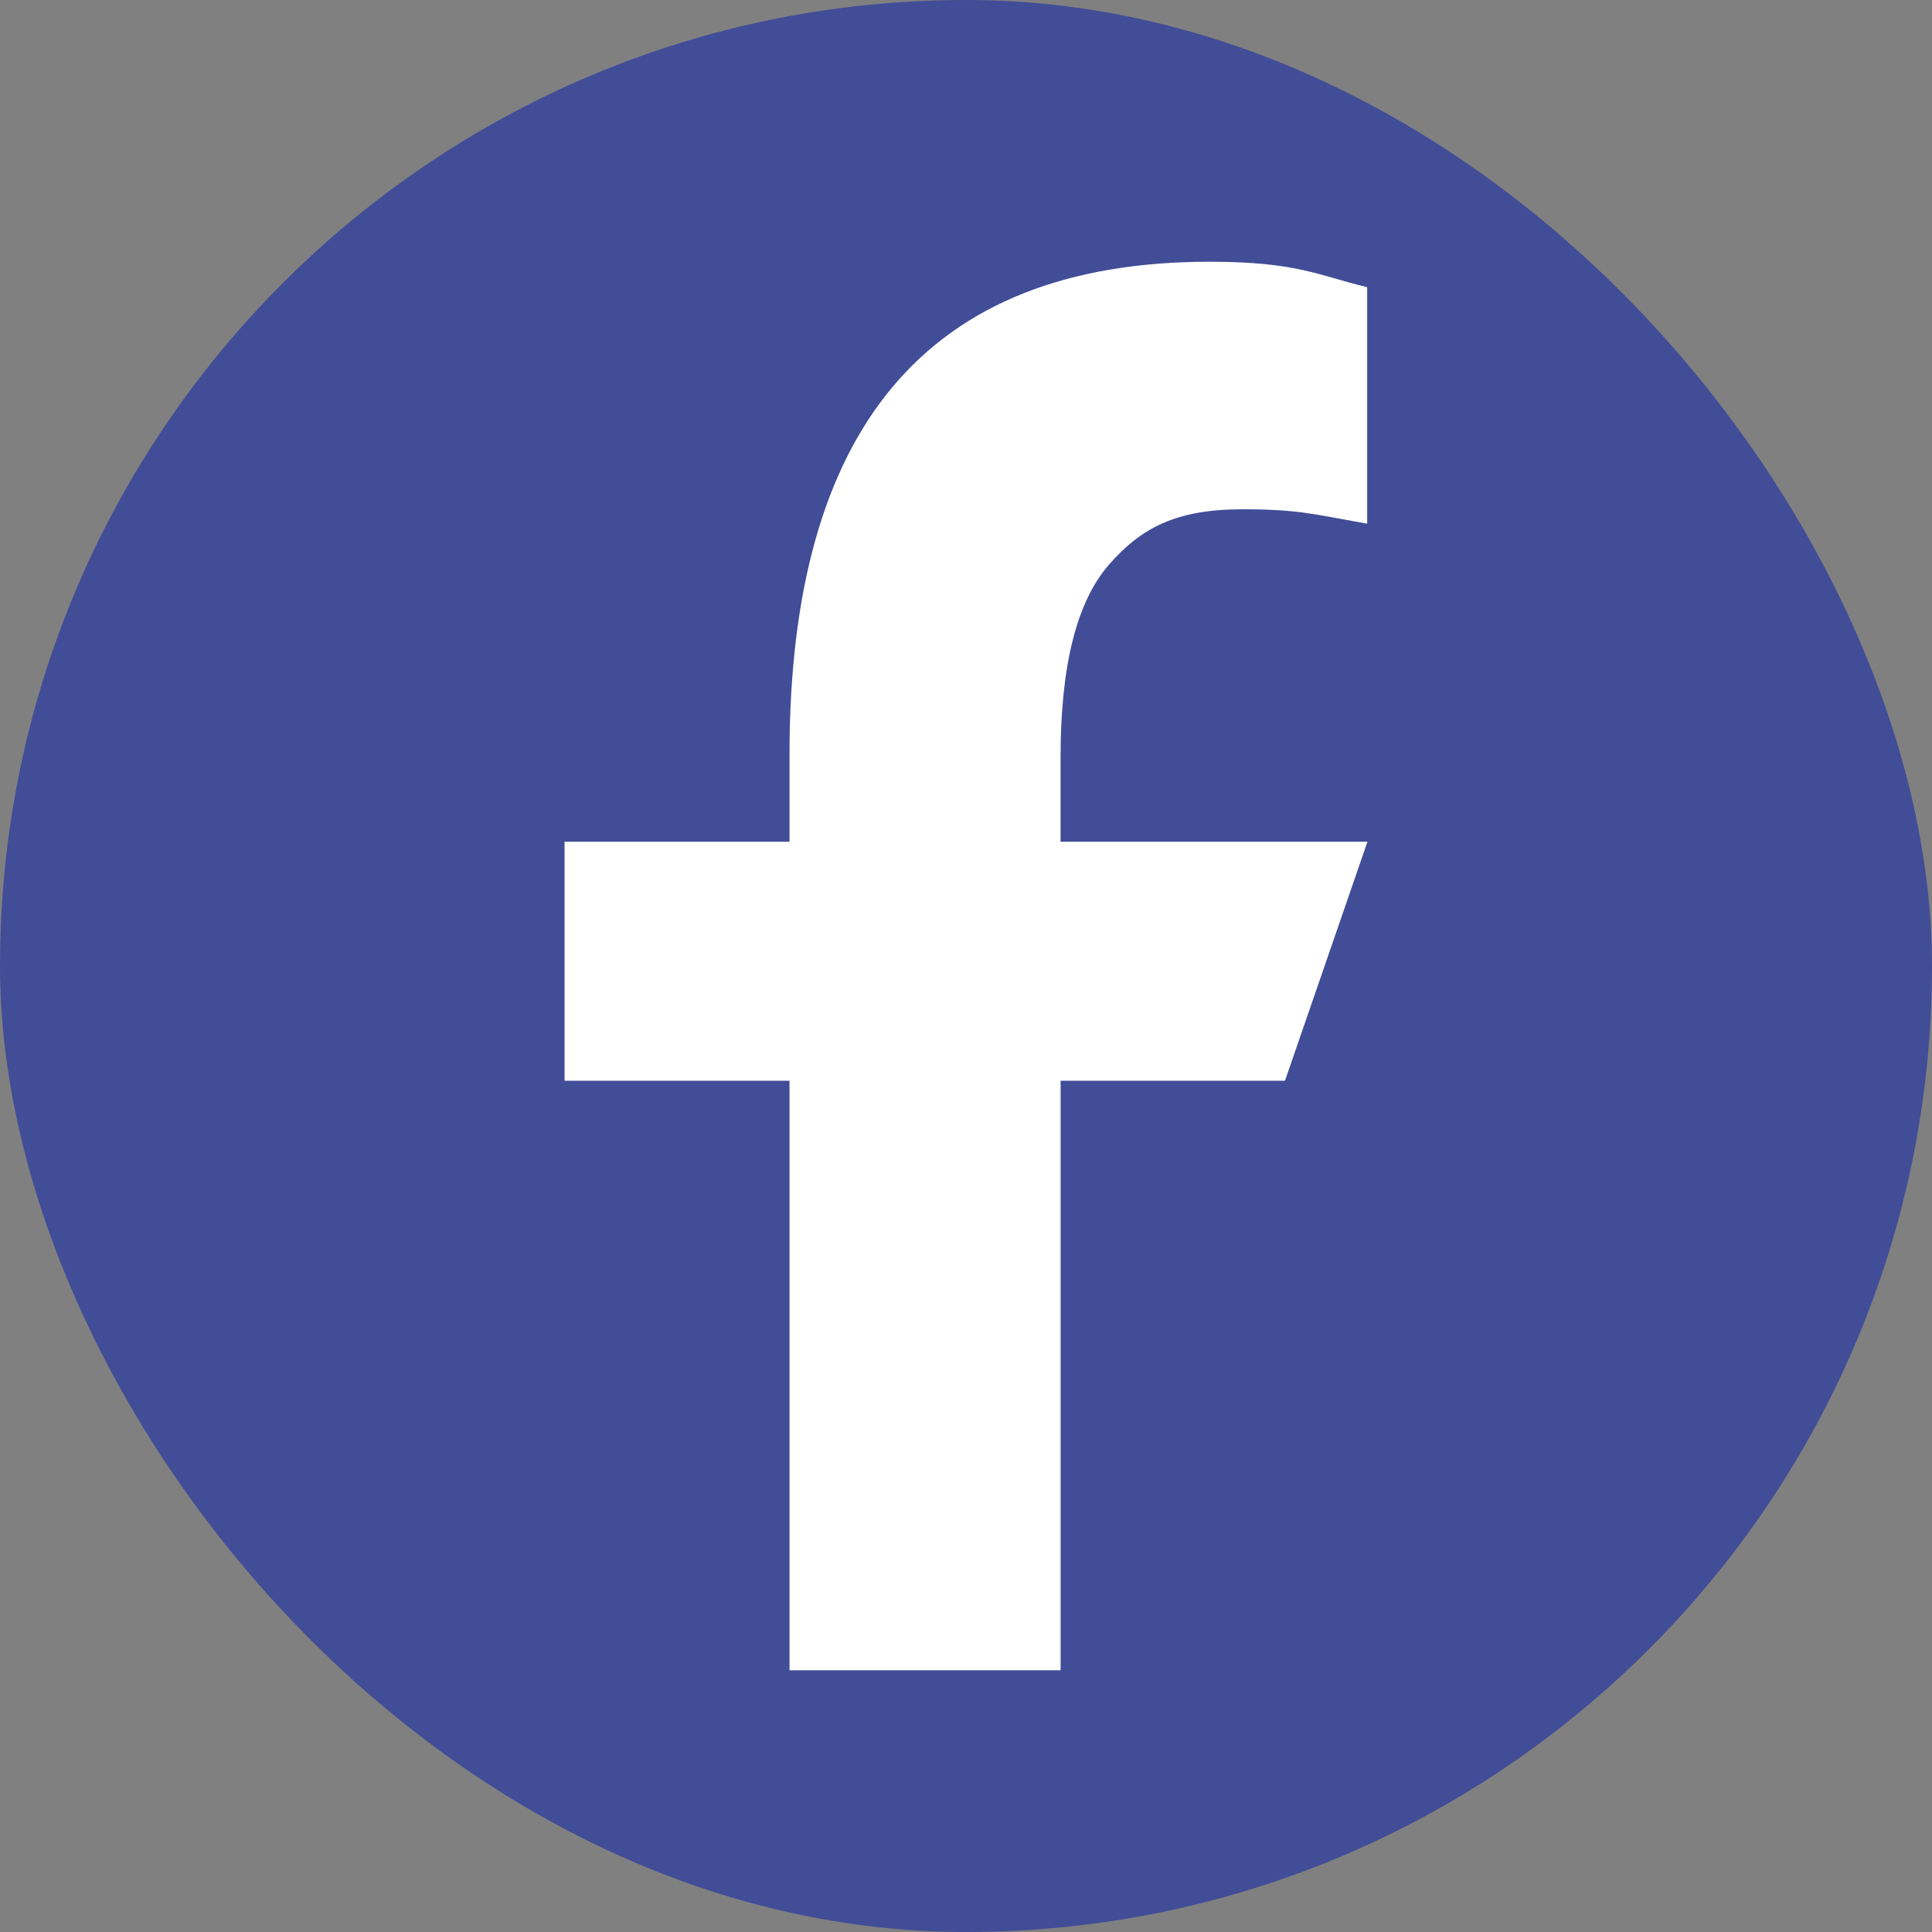 <?xml version="1.0" encoding="UTF-8"?><svg id="Layer_2" xmlns="http://www.w3.org/2000/svg" viewBox="0 0 370.93 370.93"><rect x="0" y="0" width="370.93" height="370.93" fill="#808080" stroke="none"/><defs><style>.cls-1{fill:#fff;}.cls-2{fill:#414d97;}</style></defs><g id="_Ñëîé_1"><rect class="cls-2" x="0" y="0" width="370.93" height="370.93" rx="185.47" ry="185.47"/><path class="cls-1" d="m203.63,207.49v113.19h-52.05v-113.19h-43.19v-45.88h43.19v-16.76c0-62.02,25.86-94.6,80.68-94.6,16.79,0,21,2.68,30.23,4.89v45.41c-10.34-1.84-13.23-2.77-23.94-2.77-12.74,0-19.47,3.56-25.66,10.66-6.19,7.11-9.27,19.43-9.27,36.96v16.21h58.92l-15.83,45.88h-43.09Z"/></g></svg>